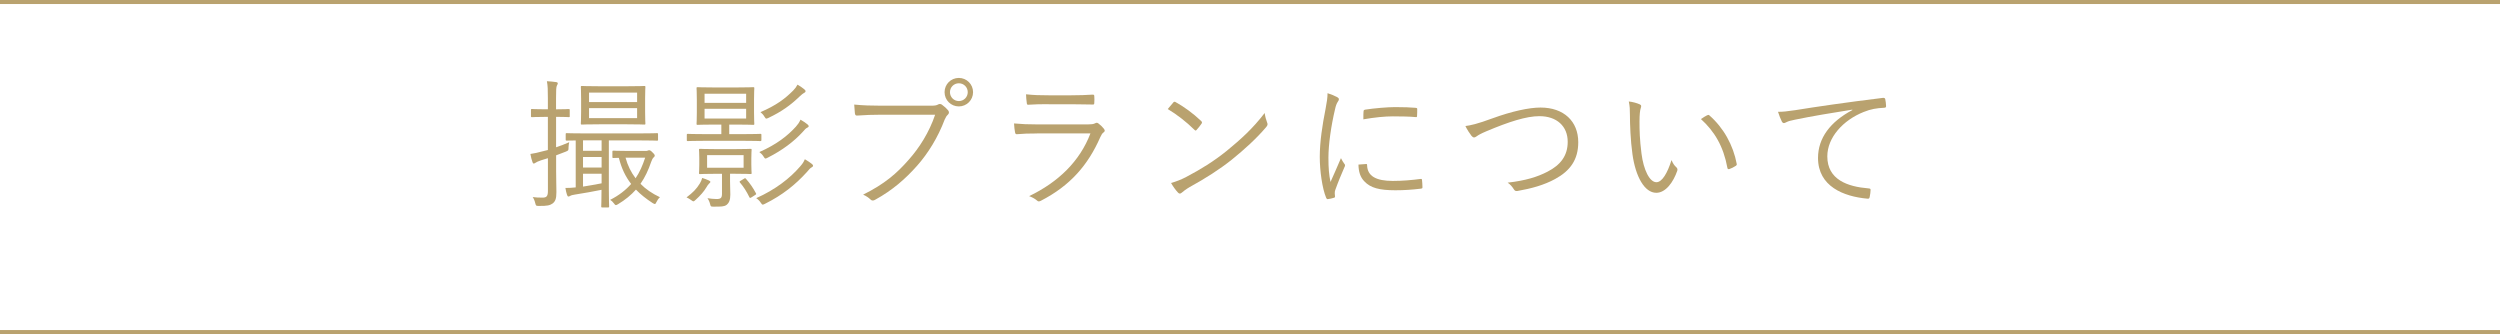 <?xml version="1.0" encoding="UTF-8"?>
<svg id="_レイヤー_2" data-name="レイヤー 2" xmlns="http://www.w3.org/2000/svg" width="621.13" height="83" viewBox="0 0 621.13 83">
  <defs>
    <style>
      .cls-1 {
        fill: none;
        stroke: #b9a26f;
        stroke-miterlimit: 10;
      }

      .cls-2 {
        fill: #b9a26f;
        stroke-width: 0px;
      }
    </style>
  </defs>
  <g id="_マージン" data-name="マージン">
    <g>
      <g>
        <path class="cls-2" d="M141.56,28.82c0,.25-.04.28-.28.28-.21,0-.84-.07-2.91-.07h-.21v7.56c.98-.31,2.07-.74,3.26-1.26-.1.42-.14.81-.17,1.3,0,.73,0,.77-.7,1.05l-2.38.91v3.85c0,2.31.07,3.96.07,5.29,0,1.68-.28,2.28-.91,2.8-.67.49-1.4.67-3.47.63-.67,0-.7,0-.88-.7-.14-.6-.35-1.08-.63-1.5.77.1,1.33.14,2.45.14,1.02,0,1.33-.38,1.33-1.68v-8.12l-1.68.52c-.77.25-1.16.46-1.37.6-.14.1-.28.21-.46.21-.14,0-.21-.07-.31-.31-.25-.7-.39-1.26-.53-2.07.98-.14,1.75-.31,3.08-.67l1.26-.31v-8.23h-.84c-2.24,0-2.91.07-3.08.07-.25,0-.28-.04-.28-.28v-1.47c0-.24.04-.28.28-.28.17,0,.84.07,3.08.07h.84v-2.73c0-2.1-.03-3.12-.24-4.24.84.04,1.54.11,2.24.21.28.03.46.14.46.28,0,.25-.14.42-.25.67-.14.39-.18,1.05-.18,3.05v2.77h.14c2.14,0,2.77-.07,2.98-.07.24,0,.28.04.28.28v1.47ZM163.5,34.63c0,.28-.04.32-.25.32s-1.4-.07-4.94-.07h-7.04v12.11c0,2.91.07,4.1.07,4.27,0,.25-.04.28-.28.28h-1.4c-.25,0-.28-.03-.28-.28,0-.18.07-1.33.07-4.1-2,.42-4.27.8-6.65,1.19-.63.1-.91.17-1.12.31-.18.1-.28.17-.46.17-.14,0-.25-.14-.35-.45-.14-.42-.28-.98-.39-1.68.88,0,1.61-.04,2.56-.14v-11.66c-1.47,0-2.1.04-2.21.04-.25,0-.28-.04-.28-.32v-1.23c0-.28.03-.31.28-.31.18,0,1.37.07,4.94.07h12.53c3.54,0,4.73-.07,4.94-.07s.25.04.25.28v1.26ZM160.28,27.8c0,2,.07,2.7.07,2.87,0,.24-.03.28-.25.28-.17,0-1.26-.07-4.41-.07h-6.69c-3.15,0-4.24.07-4.41.07-.25,0-.28-.04-.28-.28,0-.18.07-.88.07-2.87v-3.29c0-2-.07-2.66-.07-2.87,0-.24.04-.28.28-.28.17,0,1.26.07,4.41.07h6.69c3.15,0,4.24-.07,4.41-.07.21,0,.25.04.25.28,0,.18-.07.88-.07,2.87v3.29ZM149.47,34.87h-4.62v2.59h4.62v-2.59ZM149.47,39h-4.62v2.63h4.62v-2.63ZM149.47,43.17h-4.62v3.19c1.36-.21,2.94-.49,4.62-.81v-2.38ZM158.29,23.01h-11.94v2.35h11.94v-2.35ZM158.29,26.86h-11.94v2.49h11.94v-2.49ZM160.39,37.5c.17,0,.38,0,.52-.07.14-.07.25-.1.39-.1.17,0,.42.1.81.53.42.38.56.63.56.77,0,.21-.1.35-.28.49-.25.21-.46.7-.6,1.09-.7,2.06-1.54,3.85-2.66,5.46,1.3,1.33,2.91,2.42,4.83,3.33-.38.35-.63.7-.88,1.23-.14.32-.25.46-.39.46s-.28-.1-.56-.25c-1.61-1.05-2.98-2.13-4.13-3.33-1.19,1.33-2.66,2.56-4.48,3.64-.25.14-.38.21-.49.21-.18,0-.28-.14-.53-.46-.28-.39-.59-.67-.91-.84,2.21-1.12,3.89-2.45,5.22-3.96-1.4-1.79-2.42-3.92-3.05-6.48-.88,0-1.23.04-1.33.04-.25,0-.28-.04-.28-.28v-1.23c0-.28.04-.32.28-.32.17,0,.81.07,3.19.07h4.76ZM155.42,39.18c.53,1.96,1.37,3.64,2.49,5.11,1.02-1.5,1.75-3.19,2.38-5.11h-4.87Z"/>
        <path class="cls-2" d="M176.2,45.58c-.17.14-.49.59-.77,1.08-.49.84-1.44,1.96-2.62,3.01-.25.25-.39.35-.56.35-.1,0-.25-.1-.49-.28-.35-.28-.81-.52-1.19-.7,1.58-1.19,2.45-2.07,3.29-3.43.28-.46.49-.94.6-1.4.52.17,1.16.38,1.58.59.28.14.46.25.46.39,0,.1-.07.21-.28.39ZM189.16,34.8c0,.21-.04.25-.28.25-.17,0-1.26-.07-4.66-.07h-8.61c-3.36,0-4.48.07-4.69.07-.25,0-.28-.04-.28-.25v-1.26c0-.25.04-.28.28-.28.21,0,1.33.07,4.69.07h3.61v-2.38h-1.75c-2.94,0-3.92.07-4.13.07-.25,0-.28-.04-.28-.28,0-.17.07-.84.07-2.84v-3.12c0-1.96-.07-2.62-.07-2.84,0-.24.03-.28.28-.28.21,0,1.19.07,4.13.07h5.53c2.94,0,3.96-.07,4.13-.07.25,0,.28.04.28.28,0,.21-.07.88-.07,2.84v3.12c0,2,.07,2.66.07,2.84,0,.25-.03.28-.28.28-.18,0-1.19-.07-4.13-.07h-1.82v2.38h3.05c3.4,0,4.48-.07,4.66-.07.25,0,.28.03.28.28v1.26ZM186.67,40.89c0,1.47.07,1.86.07,2.07,0,.25-.03.28-.28.28-.18,0-1.12-.07-3.89-.07h-1.19v1.86c0,1.05.07,2.21.07,3.33,0,1.29-.28,2.03-.95,2.56-.63.42-1.26.42-3.22.42-.67,0-.7-.03-.84-.59-.17-.67-.38-1.09-.67-1.51.67.1,1.54.21,2.24.21,1.08,0,1.37-.28,1.37-1.33v-4.94h-1.54c-2.77,0-3.68.07-3.89.07-.24,0-.28-.03-.28-.28,0-.21.07-.6.07-2.07v-1.57c0-1.47-.07-1.86-.07-2.07,0-.25.04-.28.28-.28.21,0,1.12.07,3.89.07h4.73c2.77,0,3.71-.07,3.89-.07.25,0,.28.04.28.28,0,.21-.07.6-.07,2.07v1.57ZM185.38,23.29h-10.33v2.27h10.33v-2.27ZM185.38,27.03h-10.33v2.42h10.33v-2.42ZM184.75,38.55h-9.07v3.12h9.07v-3.12ZM184.85,44.39c.25-.14.31-.17.49.04.94,1.05,1.79,2.28,2.45,3.54.14.25.14.28-.25.53l-.77.49c-.42.25-.46.25-.6-.03-.73-1.47-1.4-2.52-2.35-3.64-.14-.17-.1-.25.32-.49l.7-.42ZM201.69,41.56c-.35.17-.67.52-1.26,1.23-2.8,3.08-5.99,5.67-10.36,7.84-.28.14-.42.21-.56.21-.18,0-.25-.14-.46-.42-.31-.49-.67-.84-1.16-1.19,4.8-2.14,8.4-4.97,10.85-7.81.56-.63.88-1.05,1.23-1.86.7.42,1.23.77,1.68,1.12.21.18.35.31.35.46,0,.21-.1.31-.31.42ZM200.57,31.72c-.39.18-.6.46-1.23,1.16-2.07,2.24-4.87,4.41-8.61,6.3-.21.1-.39.21-.53.21-.17,0-.28-.14-.49-.49-.28-.46-.63-.81-1.05-1.12,4.38-1.93,7.07-4.1,9.07-6.3.49-.56.81-.98,1.16-1.75.77.46,1.26.77,1.72,1.16.24.21.31.31.31.46,0,.17-.14.28-.35.38ZM199.83,23.07c-.32.14-.74.49-1.26.98-2.07,2-4.34,3.68-7.67,5.25-.25.1-.38.17-.49.17-.18,0-.25-.14-.49-.49-.28-.49-.6-.81-.98-1.12,3.85-1.65,6.06-3.29,8.12-5.36.49-.49.77-.88,1.08-1.47.7.42,1.23.77,1.65,1.12.21.17.35.35.35.49,0,.18-.1.31-.31.42Z"/>
        <path class="cls-2" d="M218.91,28.5c-2.07,0-3.99.07-5.88.21-.42.04-.56-.1-.63-.56-.04-.49-.14-1.58-.17-2.17,2.17.21,4.13.28,6.72.28h12.39c1.02,0,1.37-.1,1.75-.31.28-.18.63-.14.91.04.6.42,1.16.94,1.58,1.44.28.38.25.77-.1,1.08-.31.28-.52.63-.77,1.19-1.68,4.45-4.13,8.4-6.86,11.48-2.83,3.19-6.06,6.06-10.4,8.44-.42.28-.88.28-1.19-.07-.42-.42-1.09-.88-1.82-1.19,5.36-2.66,8.37-5.29,11.31-8.65,2.63-2.94,5.11-6.83,6.58-11.2h-13.41ZM241.76,22.9c0,1.96-1.58,3.54-3.54,3.54s-3.54-1.57-3.54-3.54,1.58-3.54,3.54-3.54,3.54,1.58,3.54,3.54ZM236.02,22.9c0,1.23.98,2.21,2.21,2.21s2.21-.98,2.21-2.21-.98-2.21-2.21-2.21-2.21.98-2.21,2.21Z"/>
        <path class="cls-2" d="M257.65,33.16c-1.96,0-3.5.04-4.94.18-.31.04-.46-.1-.52-.46-.11-.56-.21-1.37-.25-2.21,1.79.17,3.61.24,5.81.24h12.53c.88,0,1.37-.07,1.72-.24.42-.21.59-.25.94.03.46.35.98.84,1.3,1.26.35.46.31.67-.07.95-.35.24-.52.59-.81,1.19-3.04,6.9-7.42,12.01-14.77,15.79-.42.21-.67.21-.94-.07-.53-.46-1.26-.84-1.96-1.09,7.28-3.5,12.6-8.68,15.23-15.58h-13.27ZM260.49,25.88c-1.85,0-3.43.03-4.97.14-.31.04-.39-.1-.42-.49-.07-.53-.18-1.47-.18-2.1,2.03.21,3.36.25,5.71.25h5.43c2.21,0,3.75-.07,5.43-.17.31,0,.39.11.39.42.04.46.04,1.08,0,1.58,0,.39-.07.49-.46.46-1.61,0-3.08-.07-5.22-.07h-5.71Z"/>
        <path class="cls-2" d="M291.49,25.46c.25-.25.42-.21.63-.07,1.96,1.08,4.27,2.73,6.3,4.66.25.25.28.39.11.67-.28.42-.91,1.23-1.19,1.51-.21.25-.31.28-.56.04-2.06-2.03-4.38-3.82-6.65-5.18.46-.56.98-1.19,1.37-1.61ZM294.64,44.01c3.78-2,6.86-3.89,10.12-6.51,3.54-2.91,6.44-5.5,9.45-9.42.14.98.35,1.65.59,2.31.21.46.18.74-.25,1.23-2.35,2.77-5.43,5.57-8.51,8.05-2.98,2.38-6.48,4.62-10.5,6.83-.95.56-1.61,1.09-1.93,1.37-.35.31-.63.31-.94-.03-.53-.56-1.16-1.4-1.72-2.38,1.37-.39,2.42-.81,3.68-1.44Z"/>
        <path class="cls-2" d="M332.16,24.09c.35.21.49.35.49.56s-.07.35-.25.6c-.31.46-.53,1.05-.7,1.86-.98,4.13-1.65,8.75-1.65,12.08,0,2.56.14,4.27.52,6.02.84-1.96,1.58-3.47,2.59-5.92.25.56.56.98.84,1.4.1.1.18.25.18.35,0,.21-.07.35-.18.56-.77,1.79-1.5,3.5-2.24,5.57-.1.21-.14.52-.14.88,0,.31.07.52.07.77,0,.14-.07.28-.25.31-.49.17-1.08.28-1.58.35-.17,0-.31-.14-.38-.35-.98-2.35-1.58-6.72-1.58-10.15,0-3.75.63-7.84,1.44-11.94.31-1.68.49-2.7.49-3.89.91.28,1.82.67,2.31.94ZM339.41,40.75c.18-.04.25.07.25.35.1,2.66,2.24,3.85,6.37,3.85,2.49,0,4.76-.21,6.9-.49.28-.04.35,0,.38.35.04.42.1,1.16.1,1.65,0,.31,0,.35-.46.42-2.1.25-4.06.39-6.27.39-3.92,0-6.16-.56-7.7-2.21-1.02-1.02-1.44-2.42-1.47-4.17l1.89-.14ZM338.78,27.73c0-.31.07-.42.42-.49,2.21-.35,5.57-.63,7.42-.63,2.03,0,4.03.07,4.97.17.45.04.52.07.52.35,0,.56,0,1.12-.04,1.65,0,.28-.07.35-.38.31-1.37-.14-3.64-.18-5.64-.18s-4.52.25-7.32.74c0-.95,0-1.51.04-1.93Z"/>
        <path class="cls-2" d="M370.87,29.38c4.69-1.71,9-2.66,11.87-2.66,5.81,0,9.38,3.43,9.38,8.61,0,4.34-2,7.11-5.74,9.14-2.73,1.5-5.92,2.38-9.38,2.98-.49.07-.67-.1-.88-.42-.35-.56-.84-1.19-1.54-1.65,4.52-.52,7.42-1.44,9.91-2.73,3.19-1.65,5.01-3.92,5.01-7.42,0-3.89-2.73-6.37-7.04-6.37-3.22,0-7.53,1.37-13.16,3.75-1.33.56-2.06.98-2.38,1.23-.35.24-.52.31-.67.31-.25,0-.42-.14-.67-.42-.42-.53-1.08-1.54-1.5-2.42,1.19-.14,2.91-.49,6.79-1.93Z"/>
        <path class="cls-2" d="M407.45,25.95c.21.1.31.25.31.38,0,.18-.07.39-.14.63-.14.42-.28,1.4-.28,3.22,0,2.24.04,4.38.49,7.95.52,4.13,2.03,7.14,3.71,7.14,1.4,0,2.73-2.24,3.75-5.5.39.91.7,1.33,1.16,1.75.28.25.38.52.28.88-.98,2.84-2.87,5.5-5.22,5.5-2.94,0-5.15-4.06-5.92-9.56-.49-3.5-.63-7.46-.63-9.77,0-1.33-.03-2.17-.28-3.36.98.1,2.1.42,2.77.74ZM424.15,28.64c.21-.1.39-.14.52,0,3.57,3.12,5.95,7.42,6.83,12.11.03.24-.07.35-.25.46-.53.35-1.02.59-1.61.8-.25.07-.42-.03-.46-.28-.98-5.36-3.19-9.07-6.58-12.15.67-.46,1.19-.77,1.54-.94Z"/>
        <path class="cls-2" d="M460.2,27.24c-5.25.84-9.8,1.58-14.21,2.49-1.26.25-1.68.39-2.1.6-.25.1-.46.25-.67.25s-.39-.14-.49-.32c-.35-.7-.67-1.54-.98-2.48,1.26,0,2.17-.1,4.34-.42,5.22-.84,12.32-1.89,21.7-3.04.35-.04.53.07.6.28.1.46.21,1.3.21,1.75,0,.32-.1.39-.46.42-1.89.1-3.29.31-5.11,1.05-5.11,2.03-9.03,6.34-9.03,11.03,0,5.81,5.08,7.53,10.19,7.95.46.04.56.1.56.39,0,.38-.1,1.19-.21,1.68-.07.39-.17.53-.56.49-5.92-.52-12.29-3.05-12.29-10.12,0-4.94,3.05-9,8.54-11.9l-.04-.07Z"/>
      </g>
      <line class="cls-1" y1=".5" x2="621.13" y2=".5"/>
      <line class="cls-1" y1="82.5" x2="621.13" y2="82.5"/>
    </g>
  </g>
</svg>